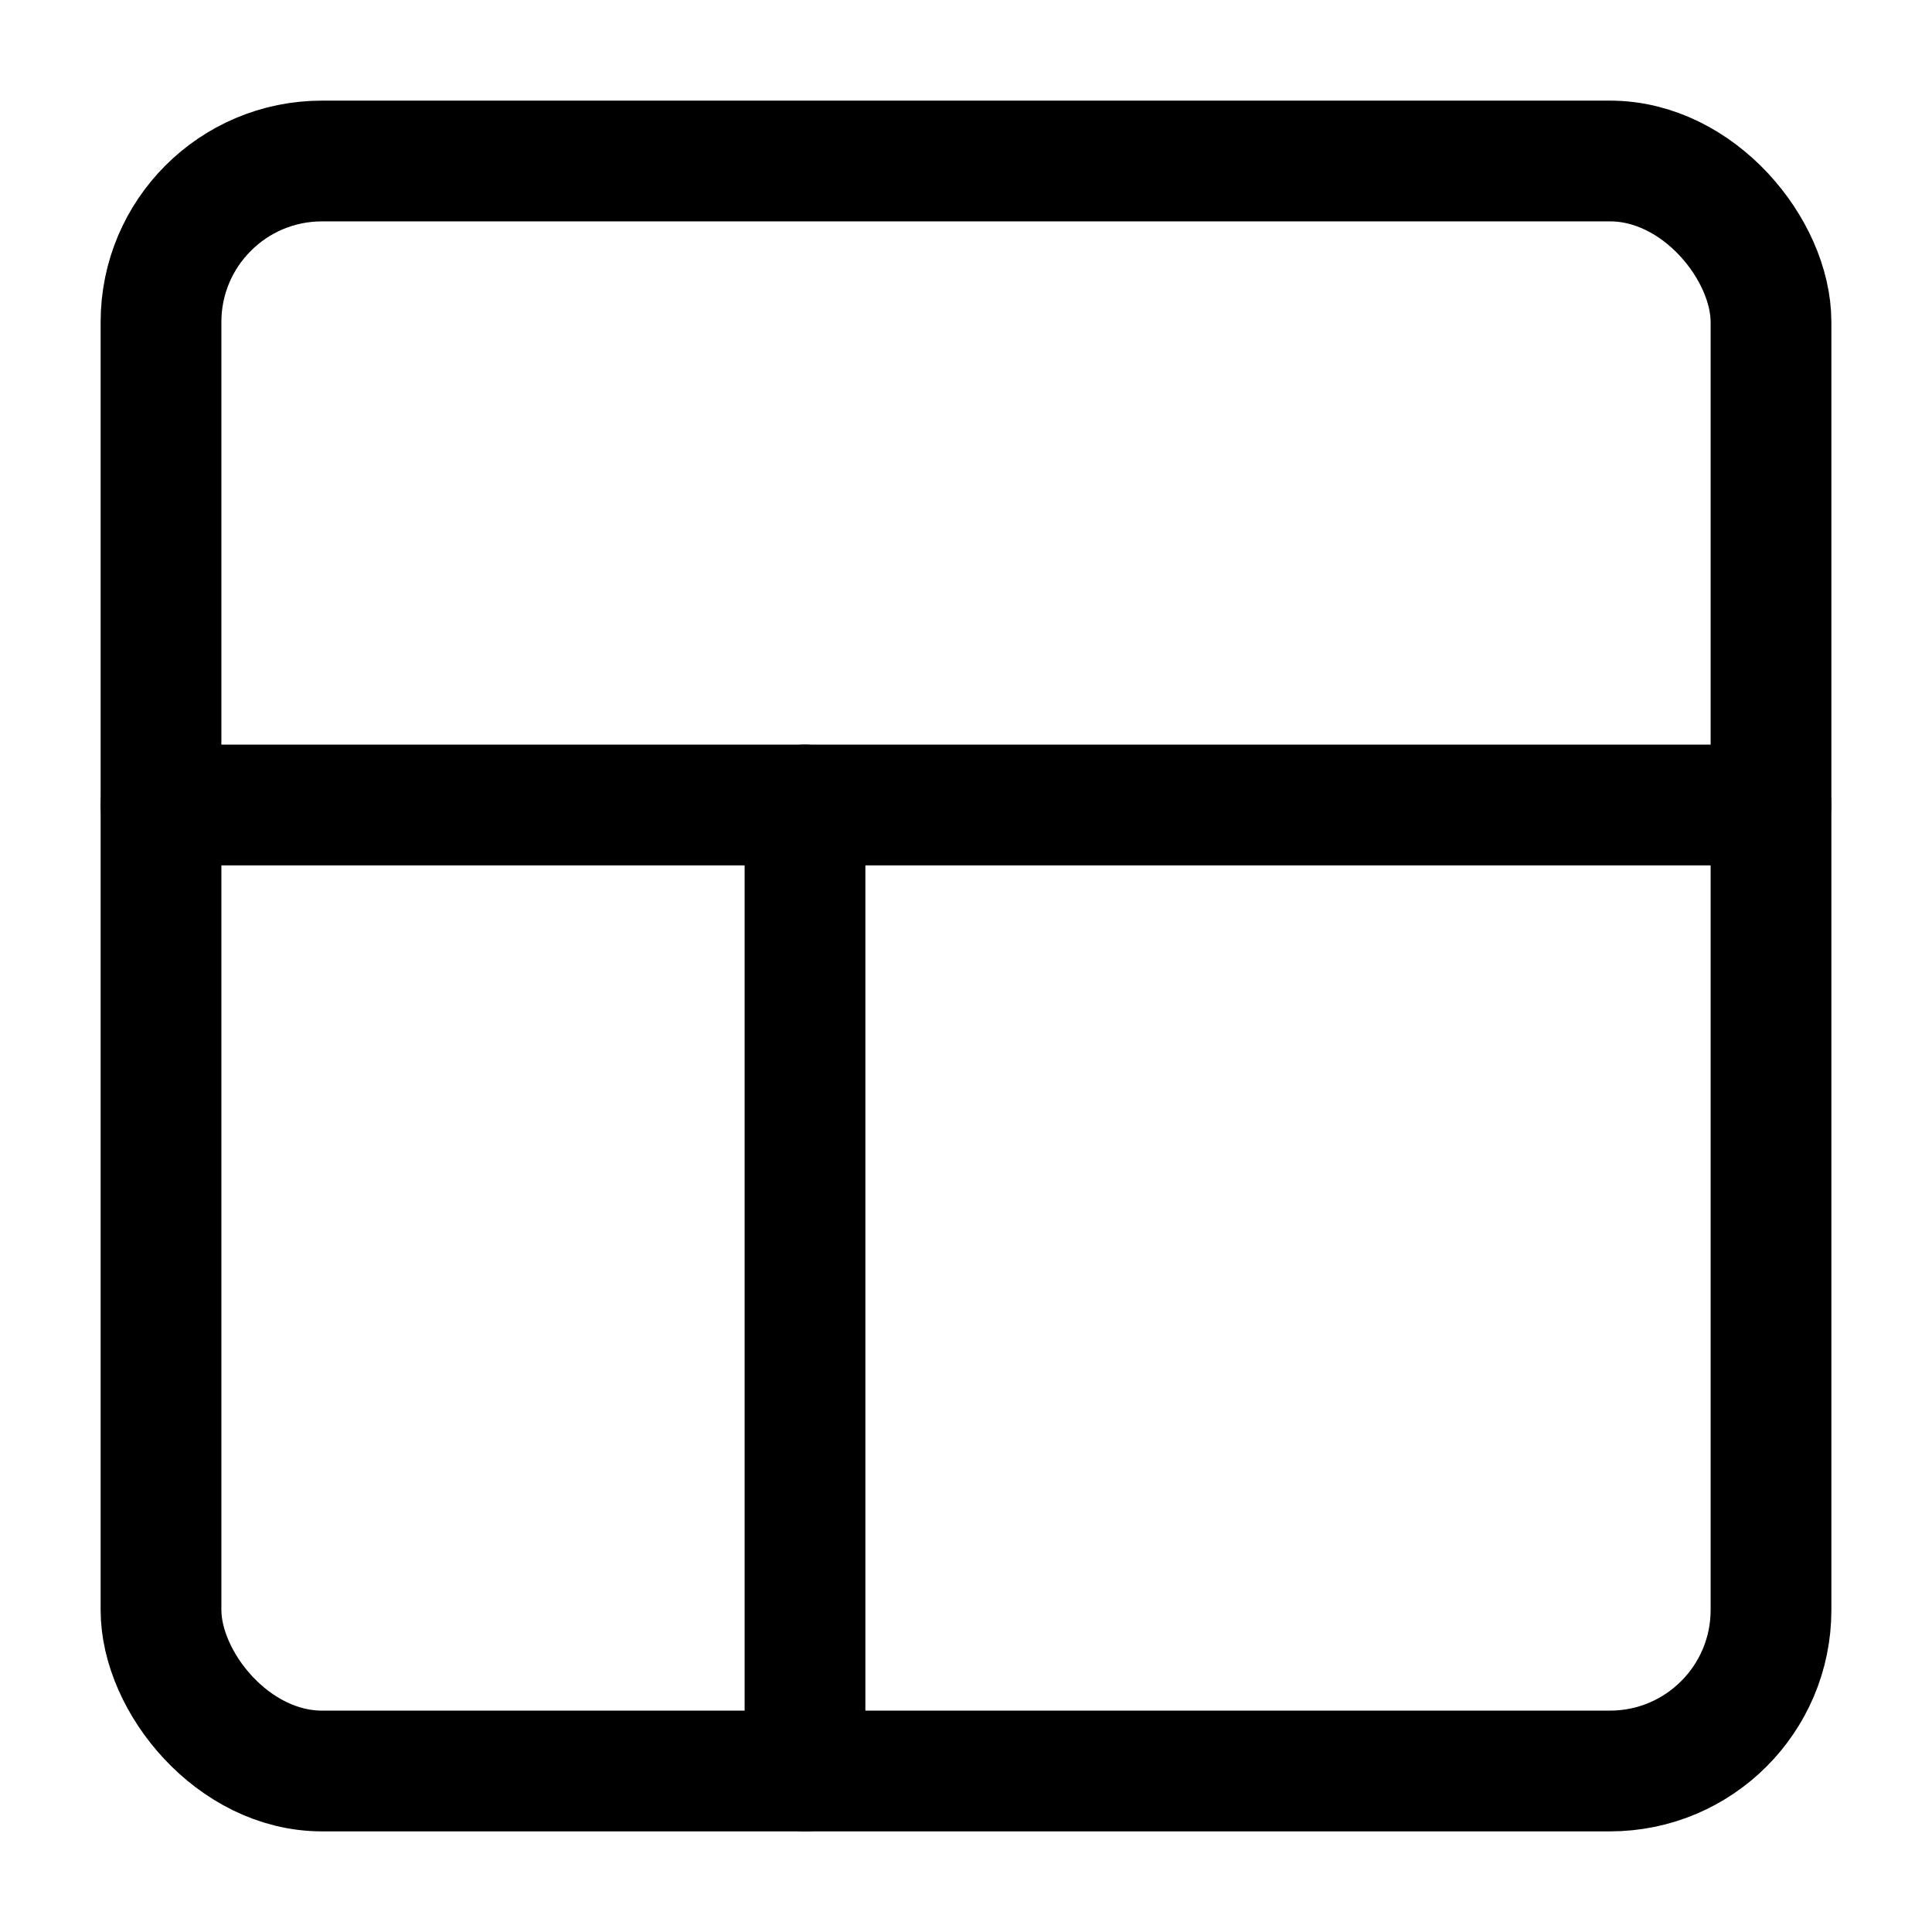 <?xml version="1.0" encoding="utf-8"?><!-- Скачано с сайта svg4.ru / Downloaded from svg4.ru -->
<svg width="800px" height="800px" viewBox="0 0 24 24" xmlns="http://www.w3.org/2000/svg">
<defs>
<style>.cls-1{fill:none;stroke:#000000;stroke-linecap:round;stroke-linejoin:round;stroke-width:1.5px;}</style>
</defs>
<g id="ic-layout-left-menu">
<rect class="cls-1" x="2" y="2" width="20" height="20" rx="2"/>
<line class="cls-1" x1="2" y1="10" x2="22" y2="10"/>
<line class="cls-1" x1="10" y1="10" x2="10" y2="22"/>
</g>
</svg>